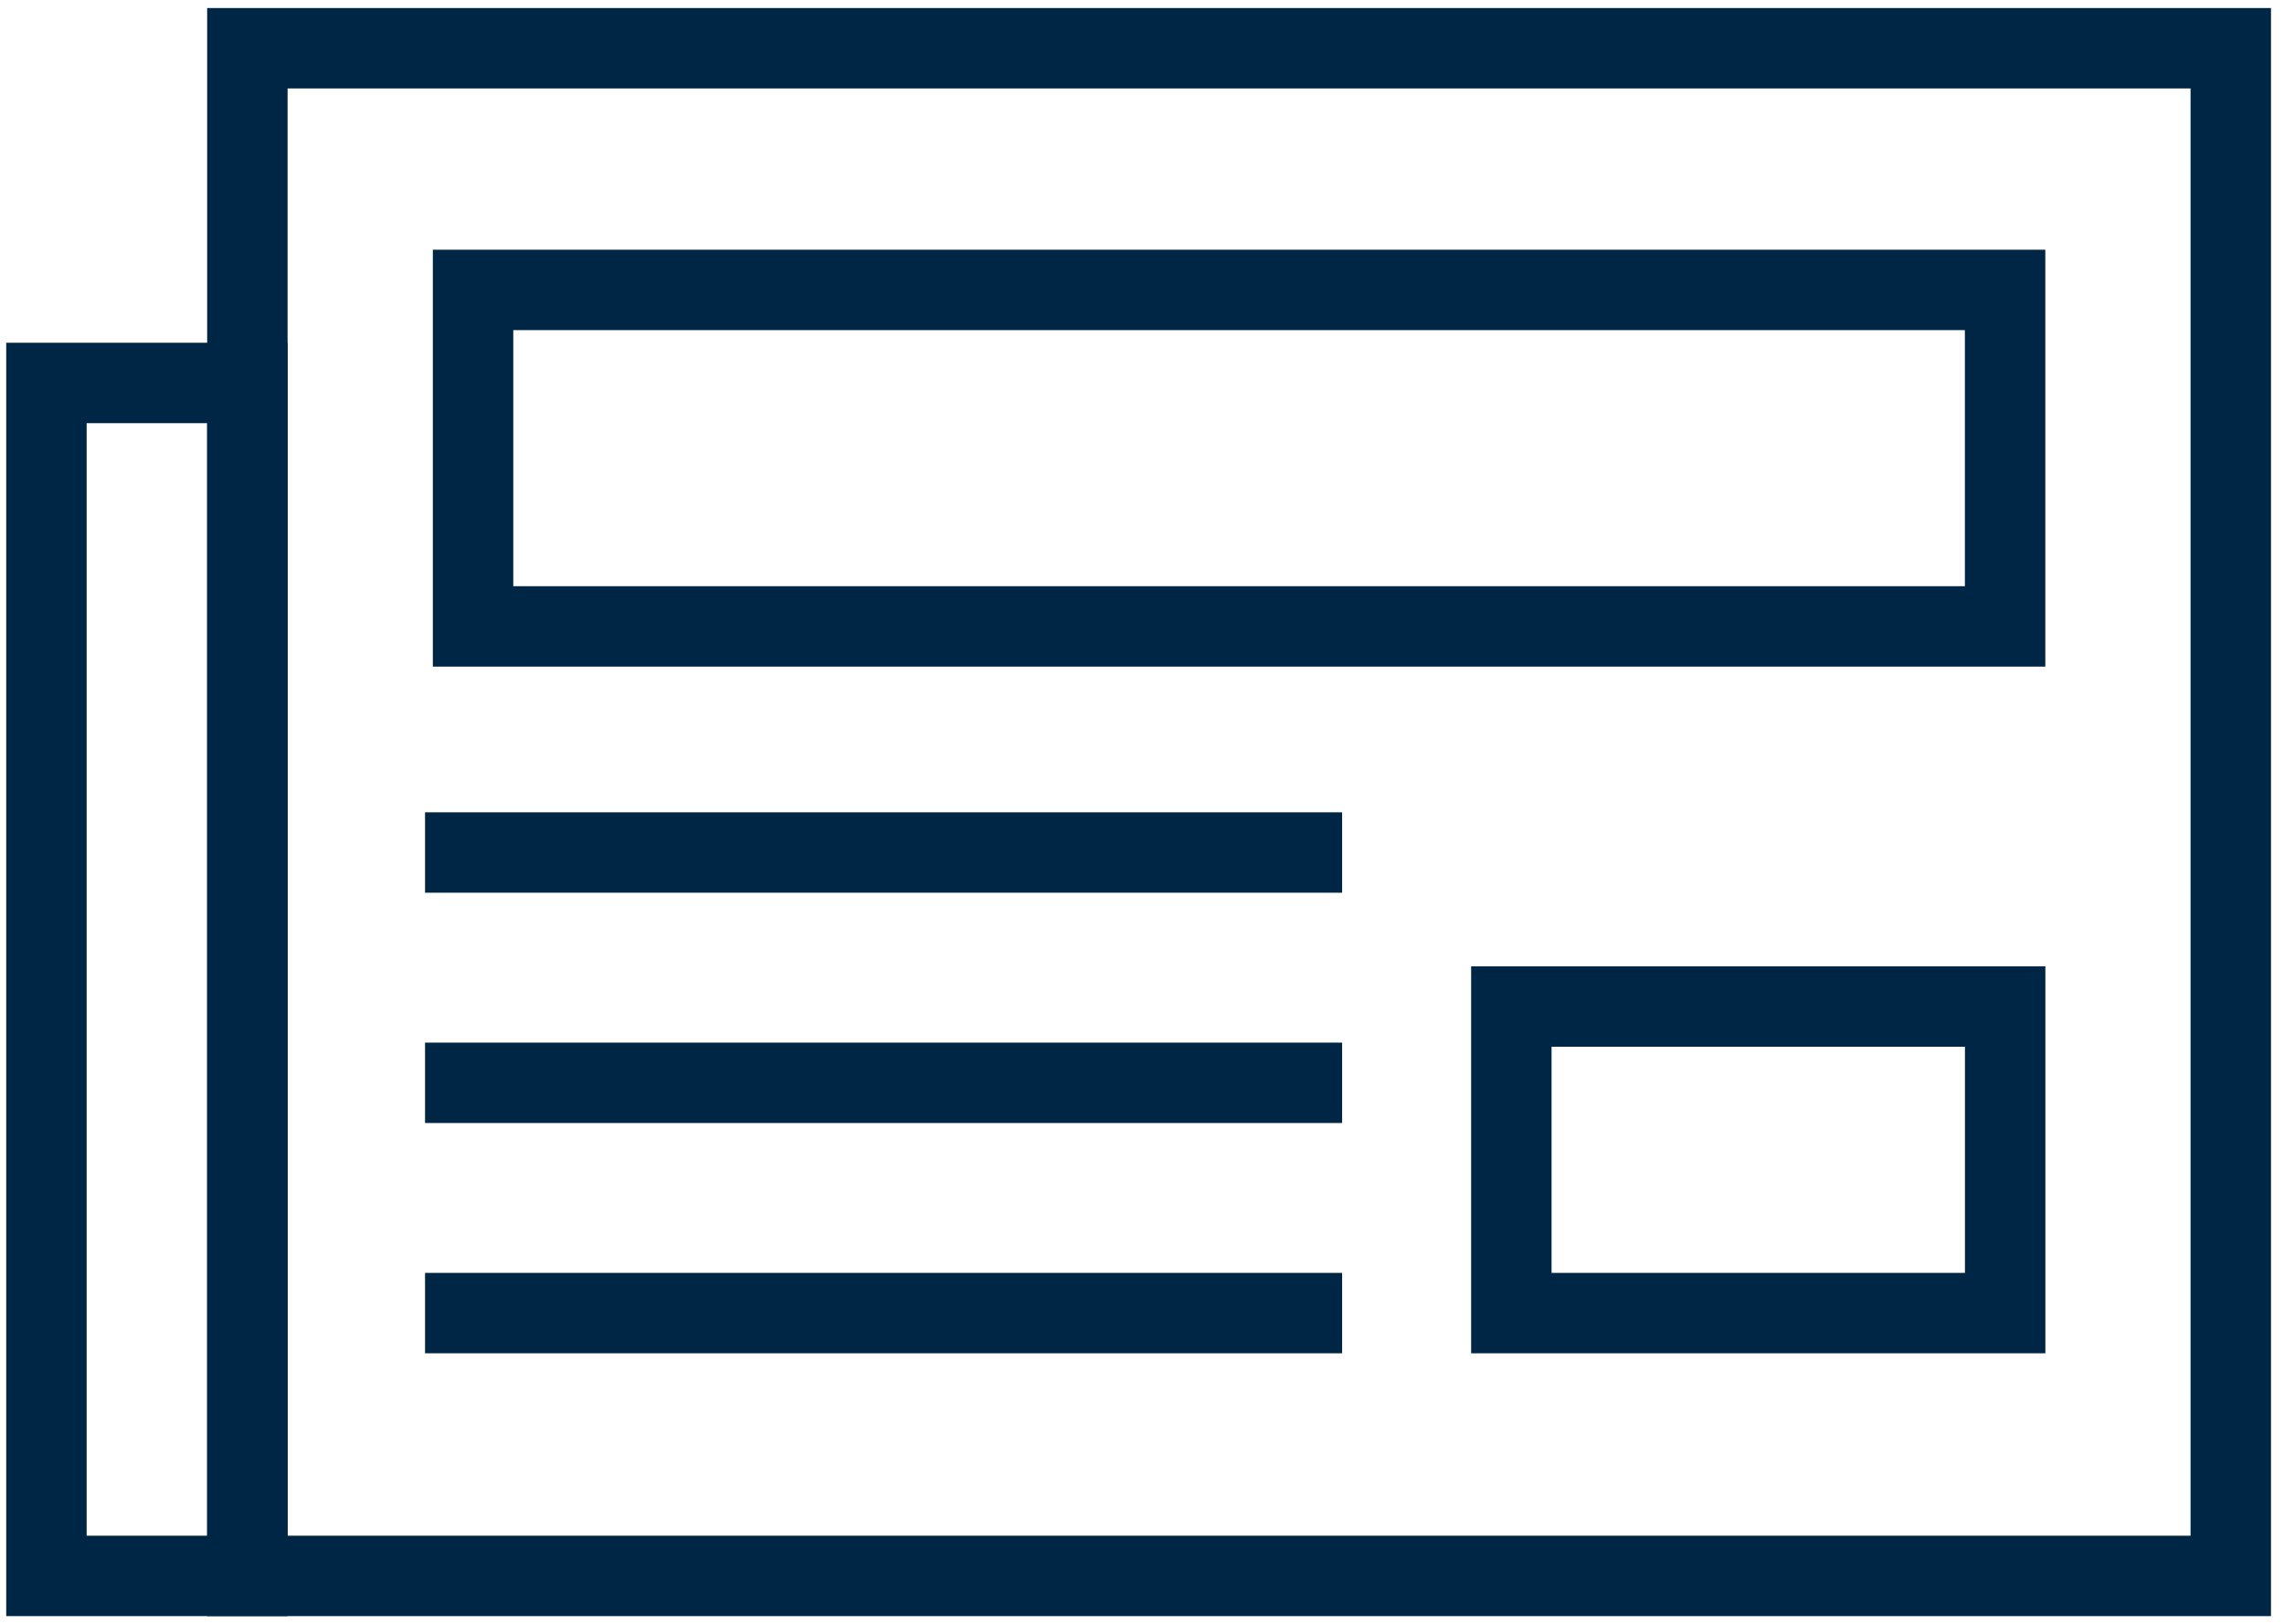 <?xml version="1.0" encoding="UTF-8"?> <svg xmlns="http://www.w3.org/2000/svg" width="142" height="101" viewBox="0 0 142 101" fill="none"><path d="M138.691 3H15.38V98H138.691V3Z" stroke="#002645" stroke-width="5" stroke-miterlimit="10"></path><path d="M15.38 23.815H2.887V98H15.38V23.815Z" stroke="#002645" stroke-width="5" stroke-miterlimit="10"></path><path d="M83.442 53.015H26.426" stroke="#002645" stroke-width="5" stroke-miterlimit="10"></path><path d="M83.442 67.336H26.426" stroke="#002645" stroke-width="5" stroke-miterlimit="10"></path><path d="M83.442 81.656H26.426" stroke="#002645" stroke-width="5" stroke-miterlimit="10"></path><path d="M124.66 18.029H29.411V38.954H124.66V18.029Z" stroke="#002645" stroke-width="5" stroke-miterlimit="10"></path><path d="M124.664 62.592H93.963V81.656H124.664V62.592Z" stroke="#002645" stroke-width="5" stroke-miterlimit="10"></path></svg> 